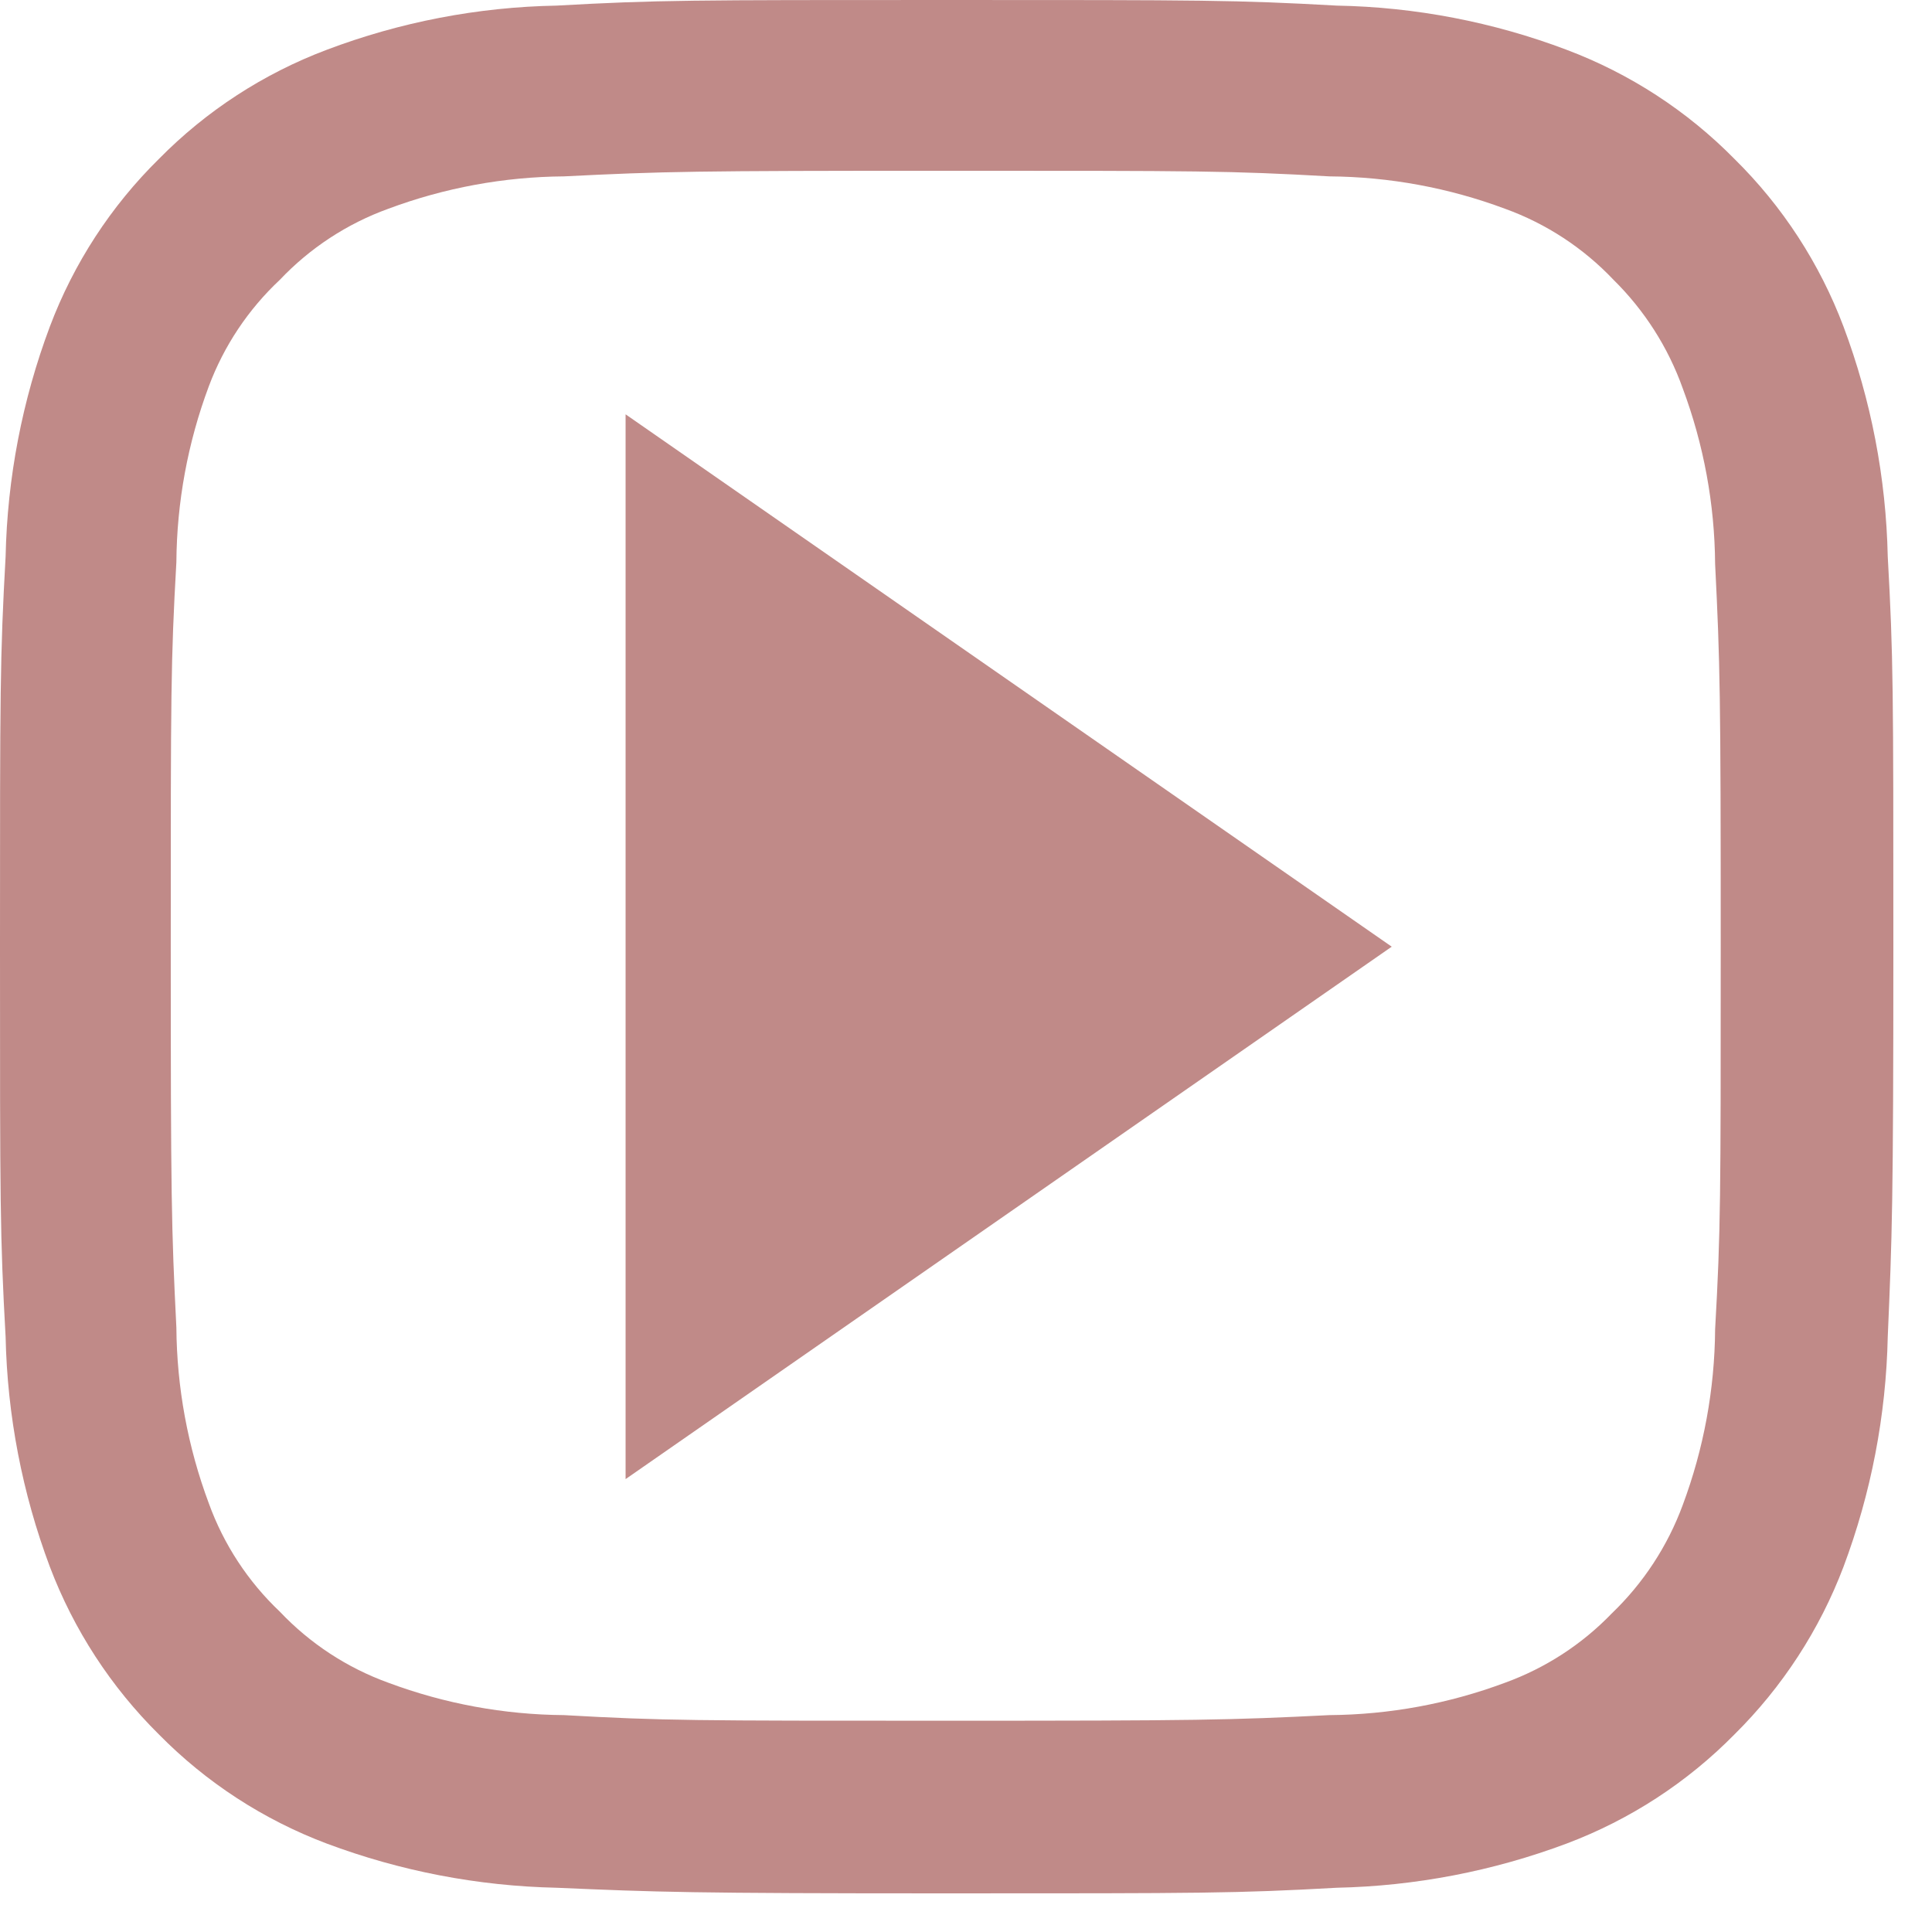 <?xml version="1.0" encoding="UTF-8" standalone="no"?>
<svg xmlns="http://www.w3.org/2000/svg" xmlns:xlink="http://www.w3.org/1999/xlink" xmlns:serif="http://www.serif.com/" width="100%" height="100%" viewBox="0 0 31 31" version="1.1" xml:space="preserve" style="fill-rule:evenodd;clip-rule:evenodd;stroke-linejoin:round;stroke-miterlimit:2;">
    <path d="M15.19,2.74C19.25,2.74 19.73,2.74 21.33,2.83C22.293,2.837 23.248,3.013 24.15,3.35C24.811,3.589 25.407,3.98 25.89,4.49C26.386,4.979 26.766,5.574 27,6.23C27.337,7.132 27.513,8.087 27.52,9.05C27.6,10.65 27.61,11.14 27.61,15.19C27.61,19.24 27.61,19.73 27.52,21.33C27.513,22.293 27.337,23.248 27,24.15C26.757,24.809 26.367,25.404 25.86,25.89C25.382,26.386 24.797,26.765 24.15,27C23.248,27.337 22.293,27.513 21.33,27.52C19.73,27.6 19.25,27.61 15.19,27.61C11.13,27.61 10.65,27.61 9.05,27.52C8.087,27.513 7.132,27.337 6.23,27C5.569,26.761 4.973,26.37 4.49,25.86C3.98,25.377 3.589,24.781 3.35,24.12C3.013,23.218 2.837,22.263 2.83,21.3C2.75,19.7 2.74,19.22 2.74,15.16C2.74,11.1 2.74,10.62 2.83,9.02C2.837,8.057 3.013,7.102 3.35,6.2C3.593,5.55 3.983,4.965 4.49,4.49C4.973,3.98 5.569,3.589 6.23,3.35C7.132,3.013 8.087,2.837 9.05,2.83C10.65,2.75 11.13,2.74 15.19,2.74M15.19,0C11.07,0 10.55,0 8.93,0.09C7.668,0.113 6.42,0.353 5.24,0.8C4.227,1.182 3.309,1.779 2.55,2.55C1.779,3.309 1.182,4.227 0.8,5.24C0.357,6.421 0.117,7.669 0.09,8.93C0,10.55 0,11.07 0,15.19C0,19.31 0,19.83 0.09,21.45C0.117,22.711 0.357,23.959 0.8,25.14C1.184,26.152 1.781,27.069 2.55,27.83C3.309,28.601 4.227,29.198 5.24,29.58C6.421,30.023 7.669,30.263 8.93,30.29C10.55,30.36 11.07,30.38 15.19,30.38C19.31,30.38 19.83,30.38 21.45,30.29C22.711,30.263 23.959,30.023 25.14,29.58C26.153,29.198 27.071,28.601 27.83,27.83C28.599,27.069 29.196,26.152 29.58,25.14C30.023,23.959 30.263,22.711 30.29,21.45C30.36,19.83 30.38,19.32 30.38,15.19C30.38,11.06 30.38,10.55 30.29,8.93C30.263,7.669 30.023,6.421 29.58,5.24C29.198,4.227 28.601,3.309 27.83,2.55C27.071,1.779 26.153,1.182 25.14,0.8C23.96,0.353 22.712,0.113 21.45,0.09C19.83,0 19.32,0 15.19,0" style="fill:rgb(192,138,136);fill-rule:nonzero;"></path>
    <g transform="matrix(6.12323e-17,1,-1,6.12323e-17,31.456,-0.956)">
        <path d="M16.146,9.125L24.689,21.418L7.604,21.418L16.146,9.125Z" style="fill:rgb(192,138,136);"></path>
    </g>
</svg>
